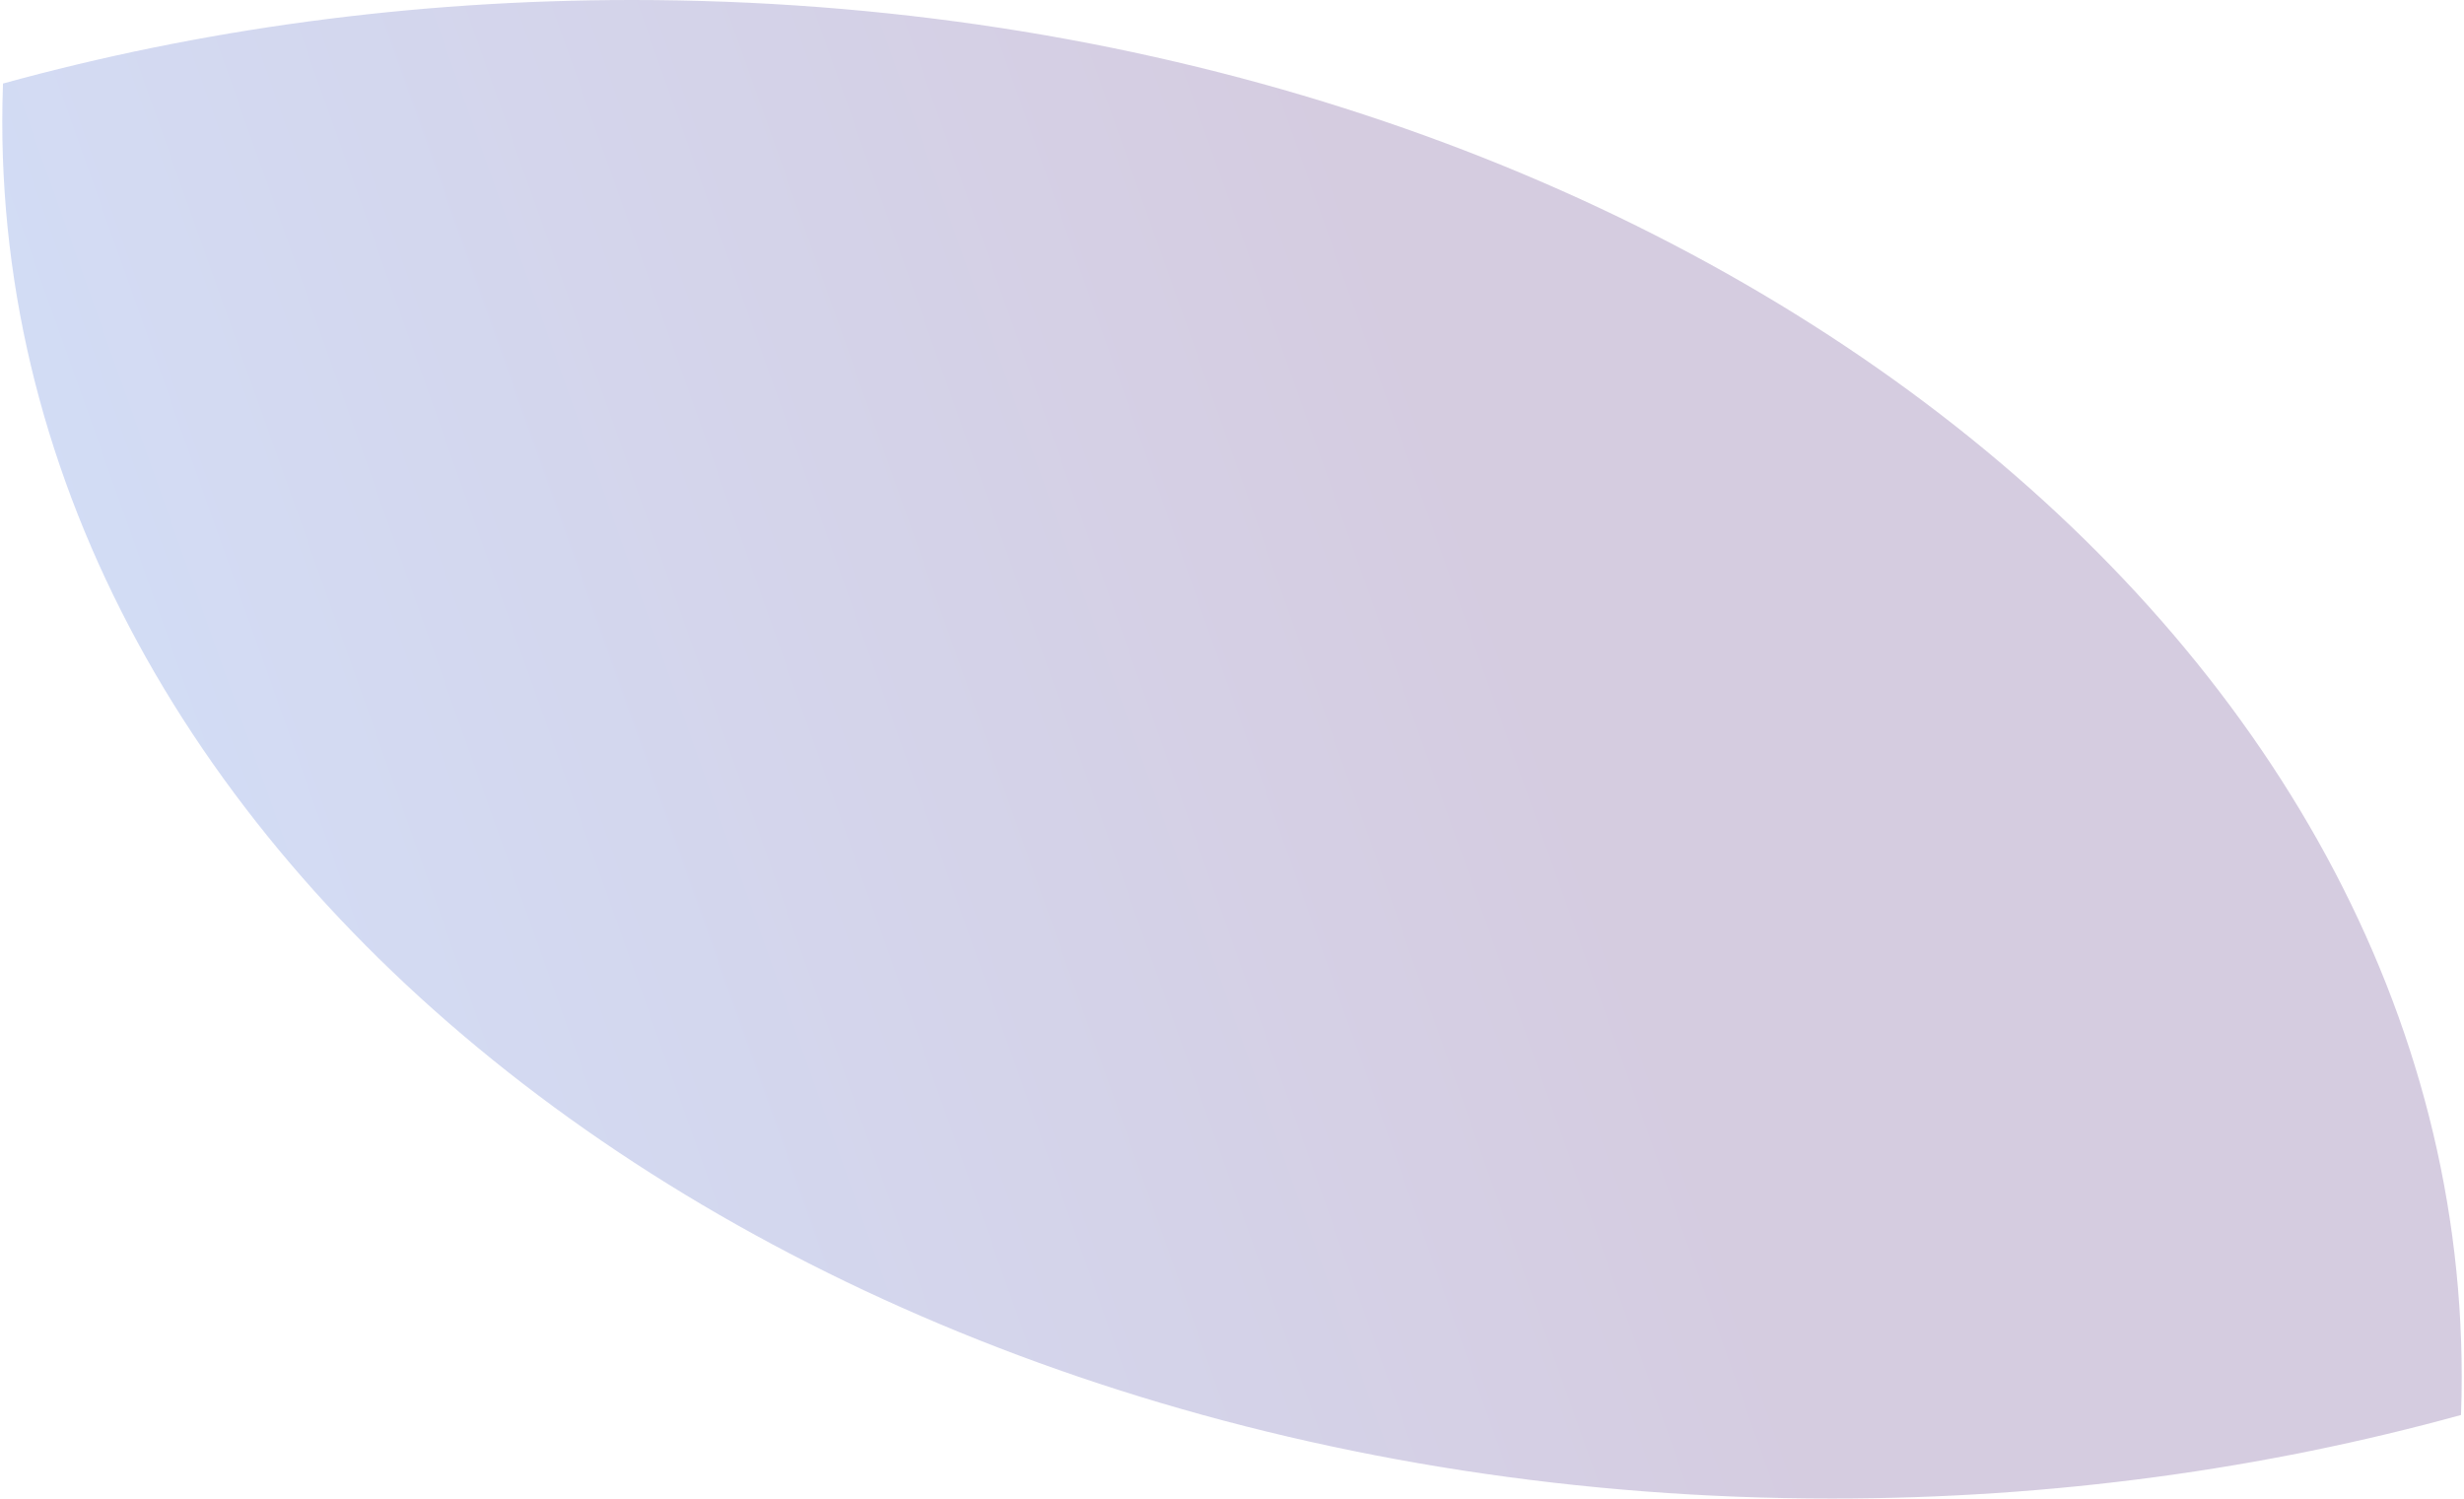 <?xml version="1.0" encoding="UTF-8"?> <svg xmlns="http://www.w3.org/2000/svg" width="536" height="326" viewBox="0 0 536 326" fill="none"><path opacity="0.2" fill-rule="evenodd" clip-rule="evenodd" d="M0.651 18.174C43.322 6.417 89.415 0 137.5 0C357.309 0 535.5 134.091 535.5 299.5C535.5 302.284 535.45 305.06 535.349 307.825C492.678 319.583 446.585 326 398.5 326C178.691 326 0.5 191.909 0.5 26.5C0.5 23.716 0.55 20.941 0.651 18.174Z" fill="url(#paint0_linear_1197_2028)"></path><defs><linearGradient id="paint0_linear_1197_2028" x1="276.458" y1="5.28594e-05" x2="-71.446" y2="123.776" gradientUnits="userSpaceOnUse"><stop stop-color="#2F0166"></stop><stop offset="0.984" stop-color="#1B67E8"></stop></linearGradient></defs></svg> 